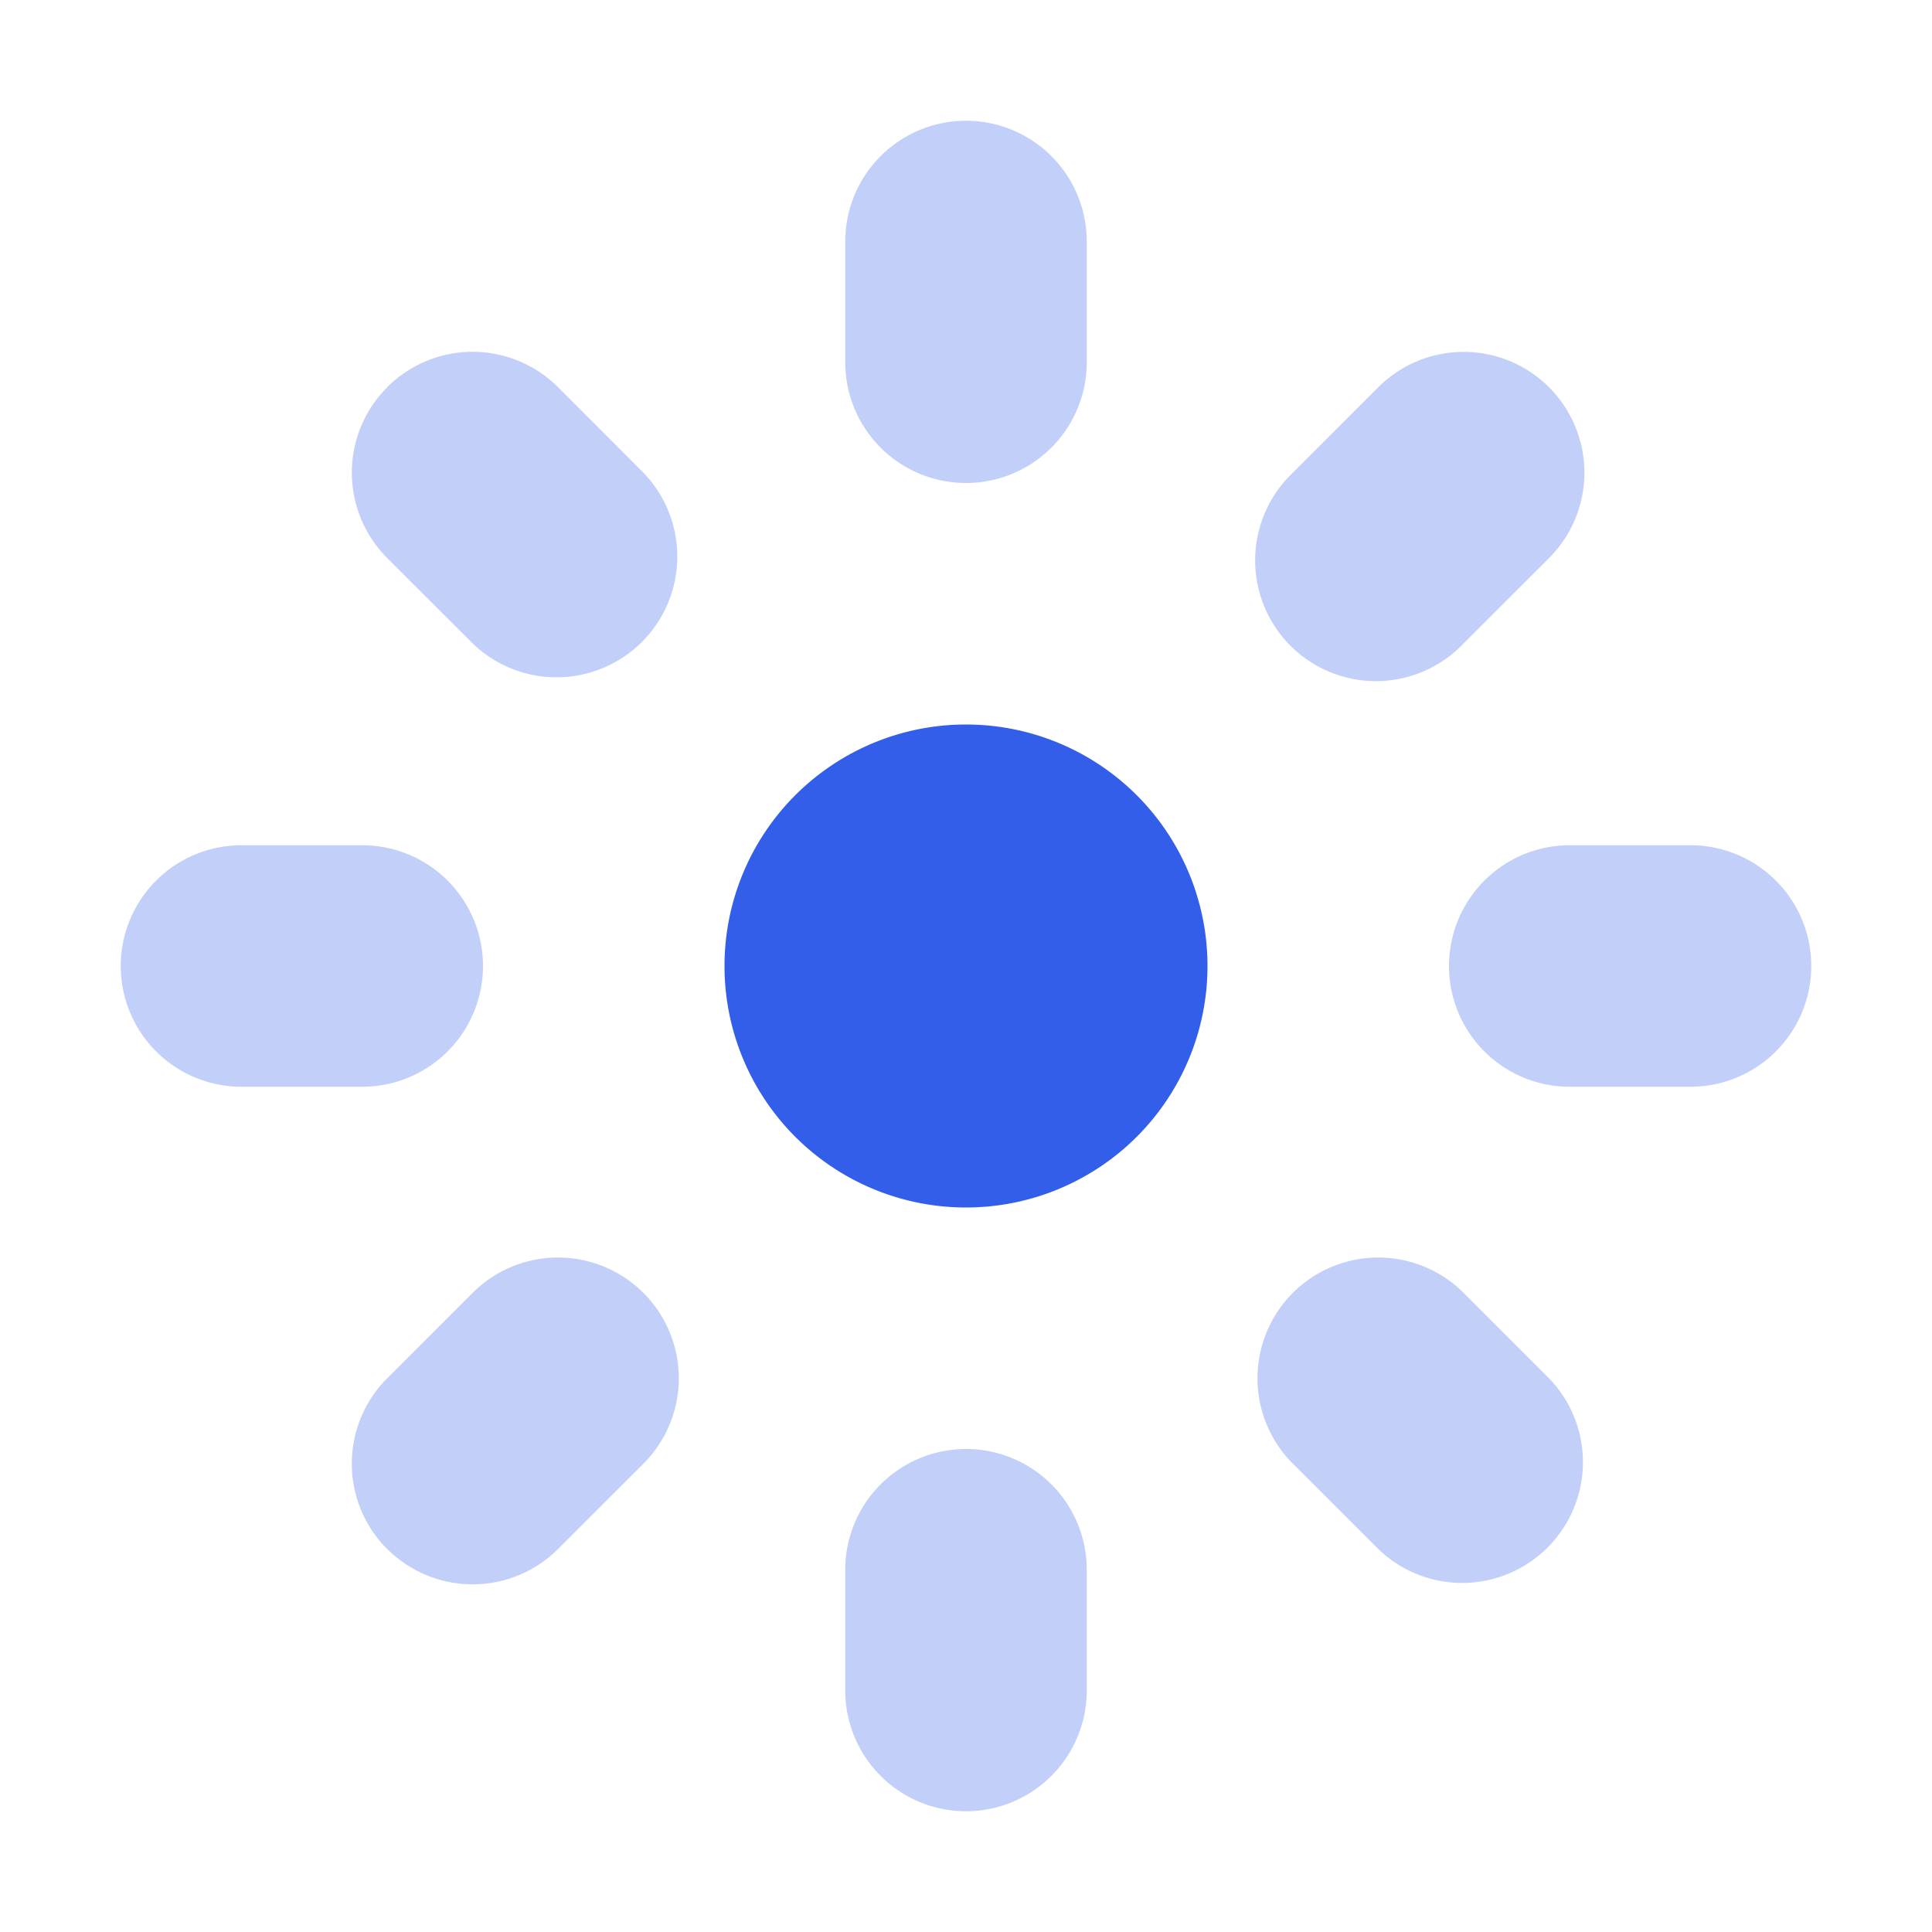 <svg width="24" height="24" viewBox="0 0 24 24" xmlns="http://www.w3.org/2000/svg"><g fill="none" fill-rule="evenodd"><path d="M0 0h24v24H0z"/><path d="M12 15a3 3 0 110-6 3 3 0 010 6z" fill="#335EEA"/><path d="M19.5 10.5H21a1.5 1.5 0 010 3h-1.5a1.5 1.5 0 010-3zm-3.44-4.629l1.061-1.06a1.5 1.5 0 012.122 2.121l-1.061 1.06a1.5 1.5 0 11-2.121-2.12zm0 12.311a1.5 1.5 0 112.122-2.121l1.06 1.06a1.5 1.5 0 01-2.12 2.122l-1.061-1.061zM3 10.5h1.5a1.5 1.5 0 010 3H3a1.5 1.5 0 010-3zm9-9A1.5 1.5 0 0113.5 3v1.5a1.5 1.5 0 01-3 0V3A1.5 1.5 0 0112 1.5zM12 18a1.5 1.5 0 011.5 1.5V21a1.5 1.5 0 01-3 0v-1.5A1.5 1.5 0 0112 18zM4.81 4.81a1.5 1.5 0 012.122 0l1.06 1.061a1.5 1.5 0 01-2.12 2.122L4.81 6.932a1.5 1.5 0 010-2.121zm0 14.433a1.5 1.5 0 010-2.122l1.061-1.06a1.5 1.5 0 112.122 2.121l-1.061 1.06a1.5 1.5 0 01-2.121 0z" fill="#335EEA" opacity=".3"/></g></svg>